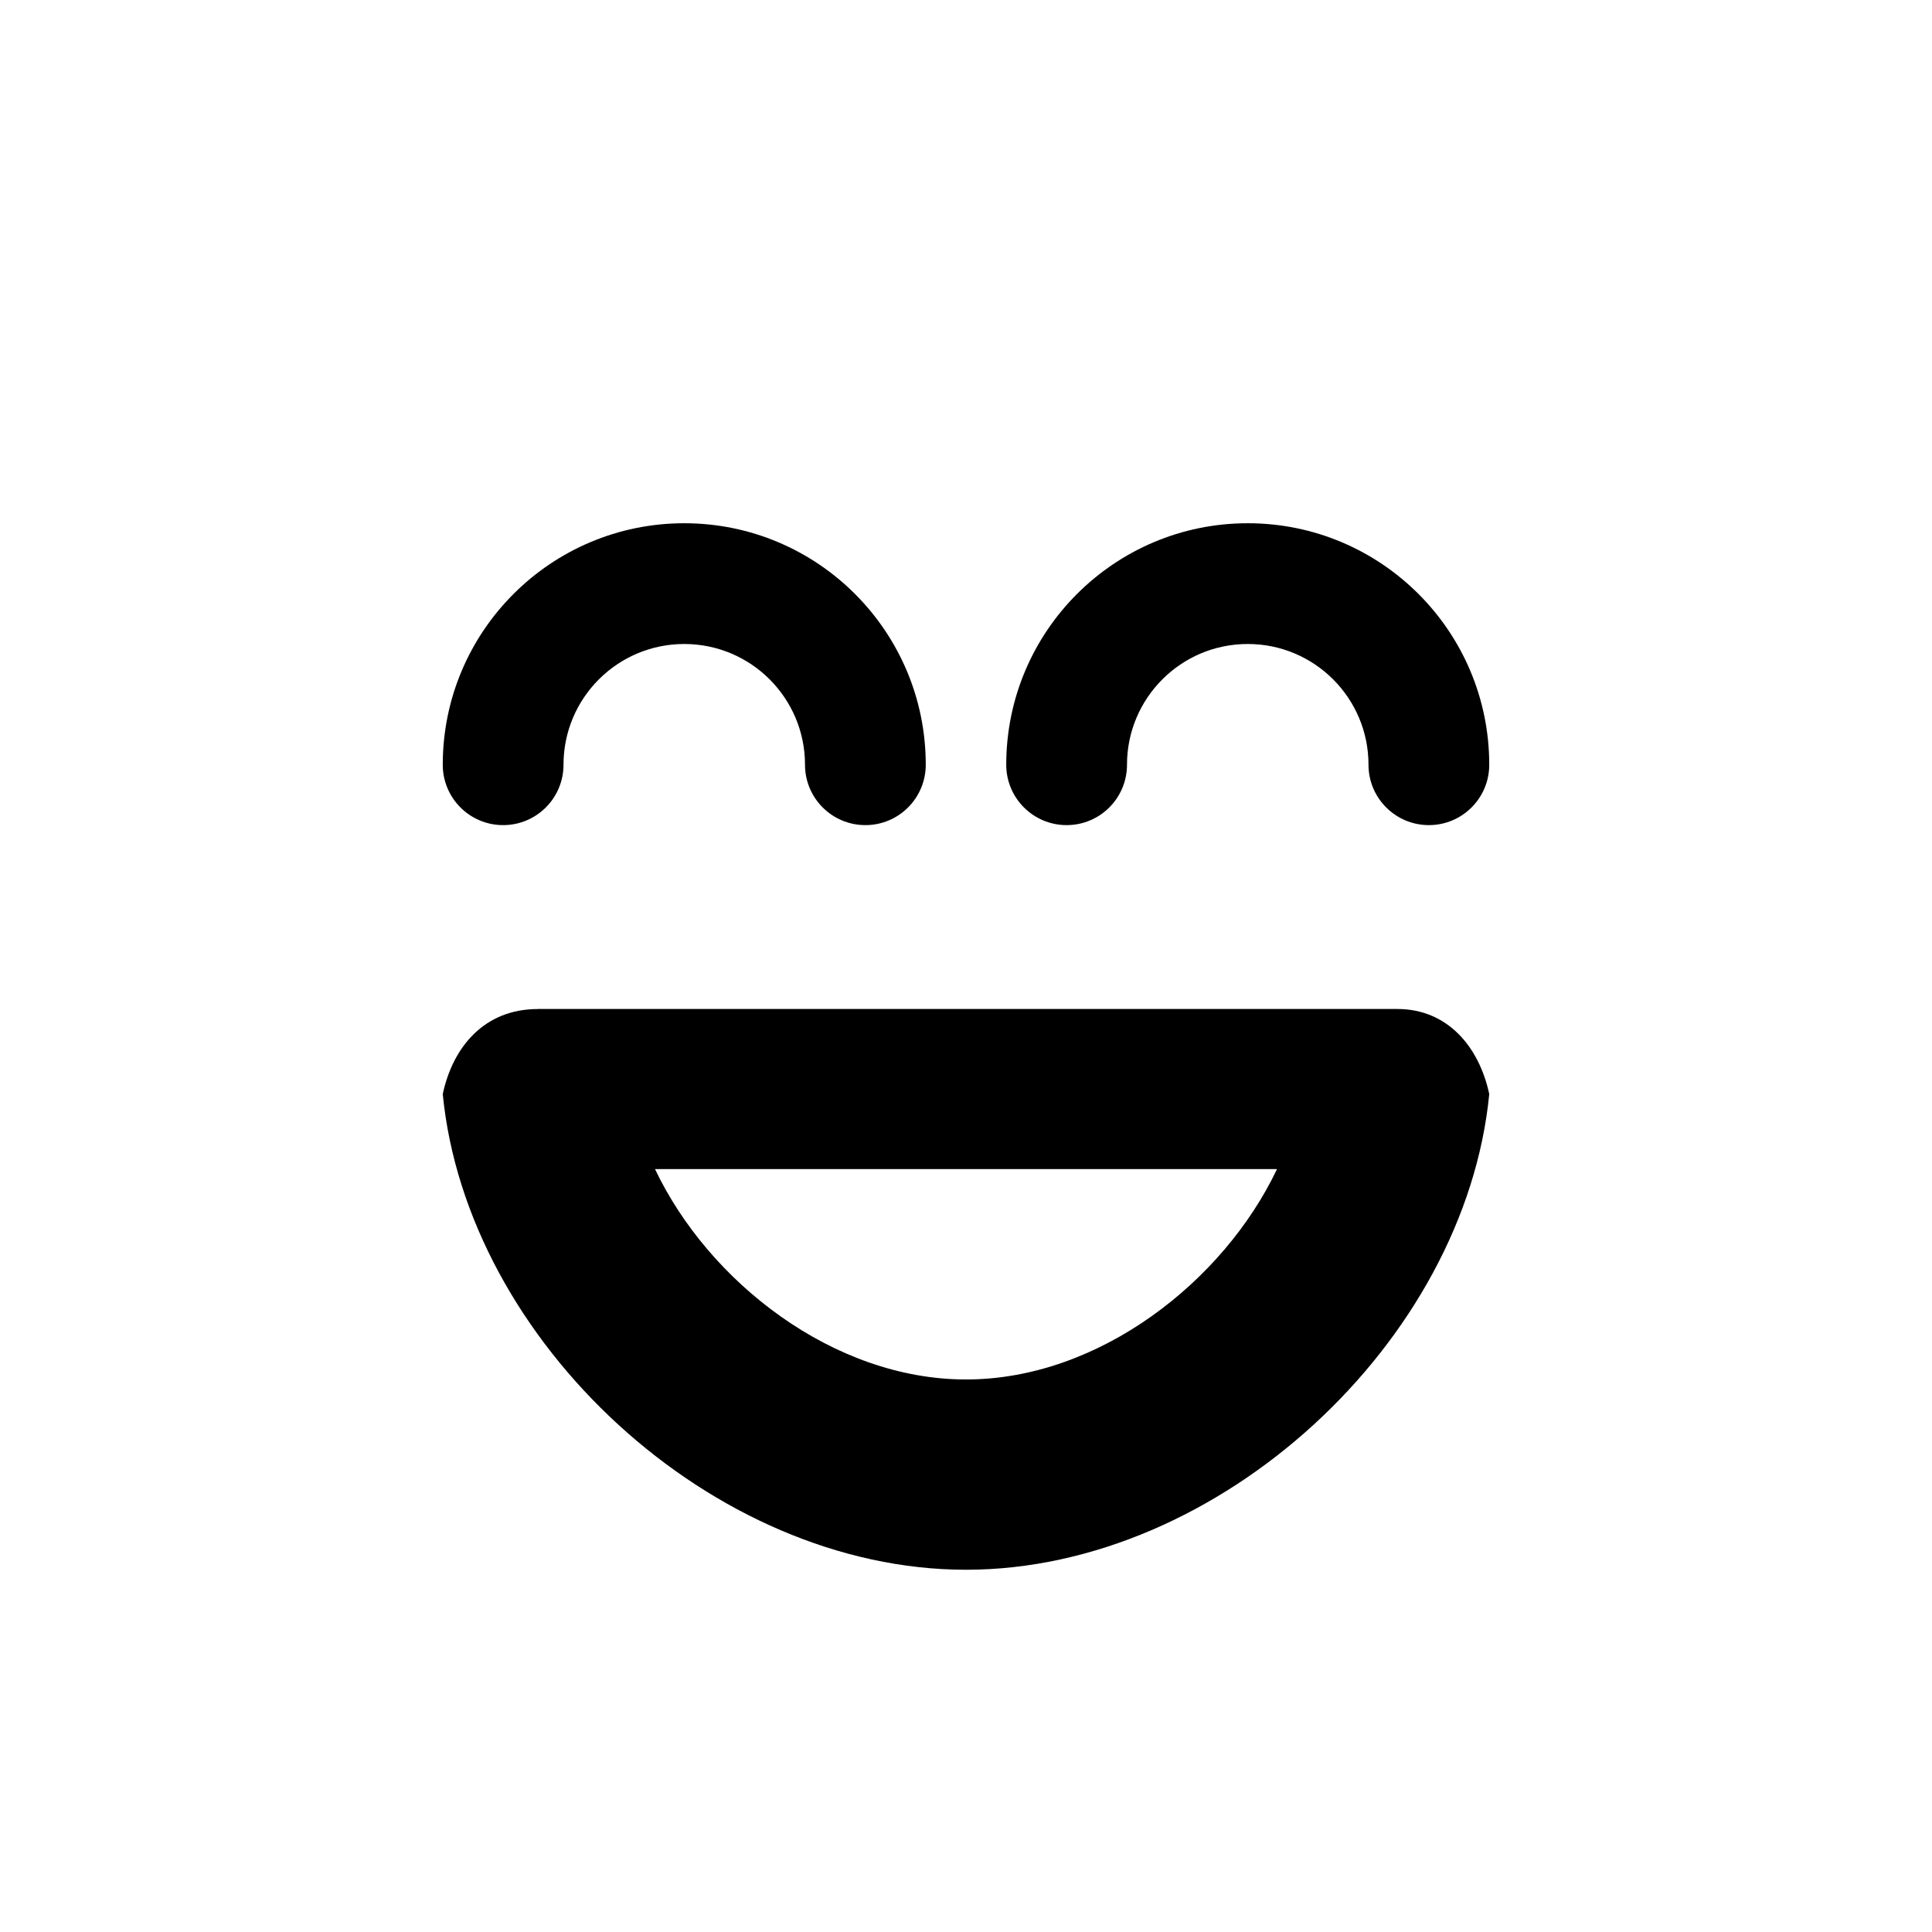 <?xml version="1.0" encoding="utf-8"?>
<!DOCTYPE svg PUBLIC "-//W3C//DTD SVG 1.1//EN" "http://www.w3.org/Graphics/SVG/1.1/DTD/svg11.dtd">

<svg width="800px" height="800px" viewBox="0 0 76 76" xmlns="http://www.w3.org/2000/svg" xmlns:xlink="http://www.w3.org/1999/xlink" version="1.1" baseProfile="full" enable-background="new 0 0 76.00 76.00" xml:space="preserve">
	<path fill="#000000" fill-opacity="1" stroke-width="0.2" stroke-linejoin="round" d="M 38,54.265C 43.225,54.265 48.132,50.414 50.234,45.989L 25.766,45.989C 27.868,50.414 32.775,54.265 38,54.265 Z M 54.966,39.691C 56.943,39.691 58.186,41.179 58.583,43.038C 57.638,52.765 47.976,61.75 38,61.75C 28.024,61.75 18.362,52.765 17.417,43.038C 17.814,41.179 19.057,39.691 21.159,39.693L 21.159,39.691L 54.841,39.691L 54.966,39.691 Z M 26.917,20.583C 32.163,20.583 36.417,24.837 36.417,30.083C 36.417,31.395 35.353,32.458 34.042,32.458C 32.73,32.458 31.667,31.395 31.667,30.083C 31.667,27.46 29.54,25.333 26.917,25.333C 24.293,25.333 22.167,27.46 22.167,30.083C 22.167,31.395 21.103,32.458 19.792,32.458C 18.48,32.458 17.417,31.395 17.417,30.083C 17.417,24.837 21.67,20.583 26.917,20.583 Z M 49.083,20.583C 54.33,20.583 58.583,24.837 58.583,30.083C 58.583,31.395 57.52,32.458 56.208,32.458C 54.897,32.458 53.833,31.395 53.833,30.083C 53.833,27.46 51.707,25.333 49.083,25.333C 46.46,25.333 44.333,27.46 44.333,30.083C 44.333,31.395 43.27,32.458 41.958,32.458C 40.647,32.458 39.583,31.395 39.583,30.083C 39.583,24.837 43.837,20.583 49.083,20.583 Z "/>
</svg>